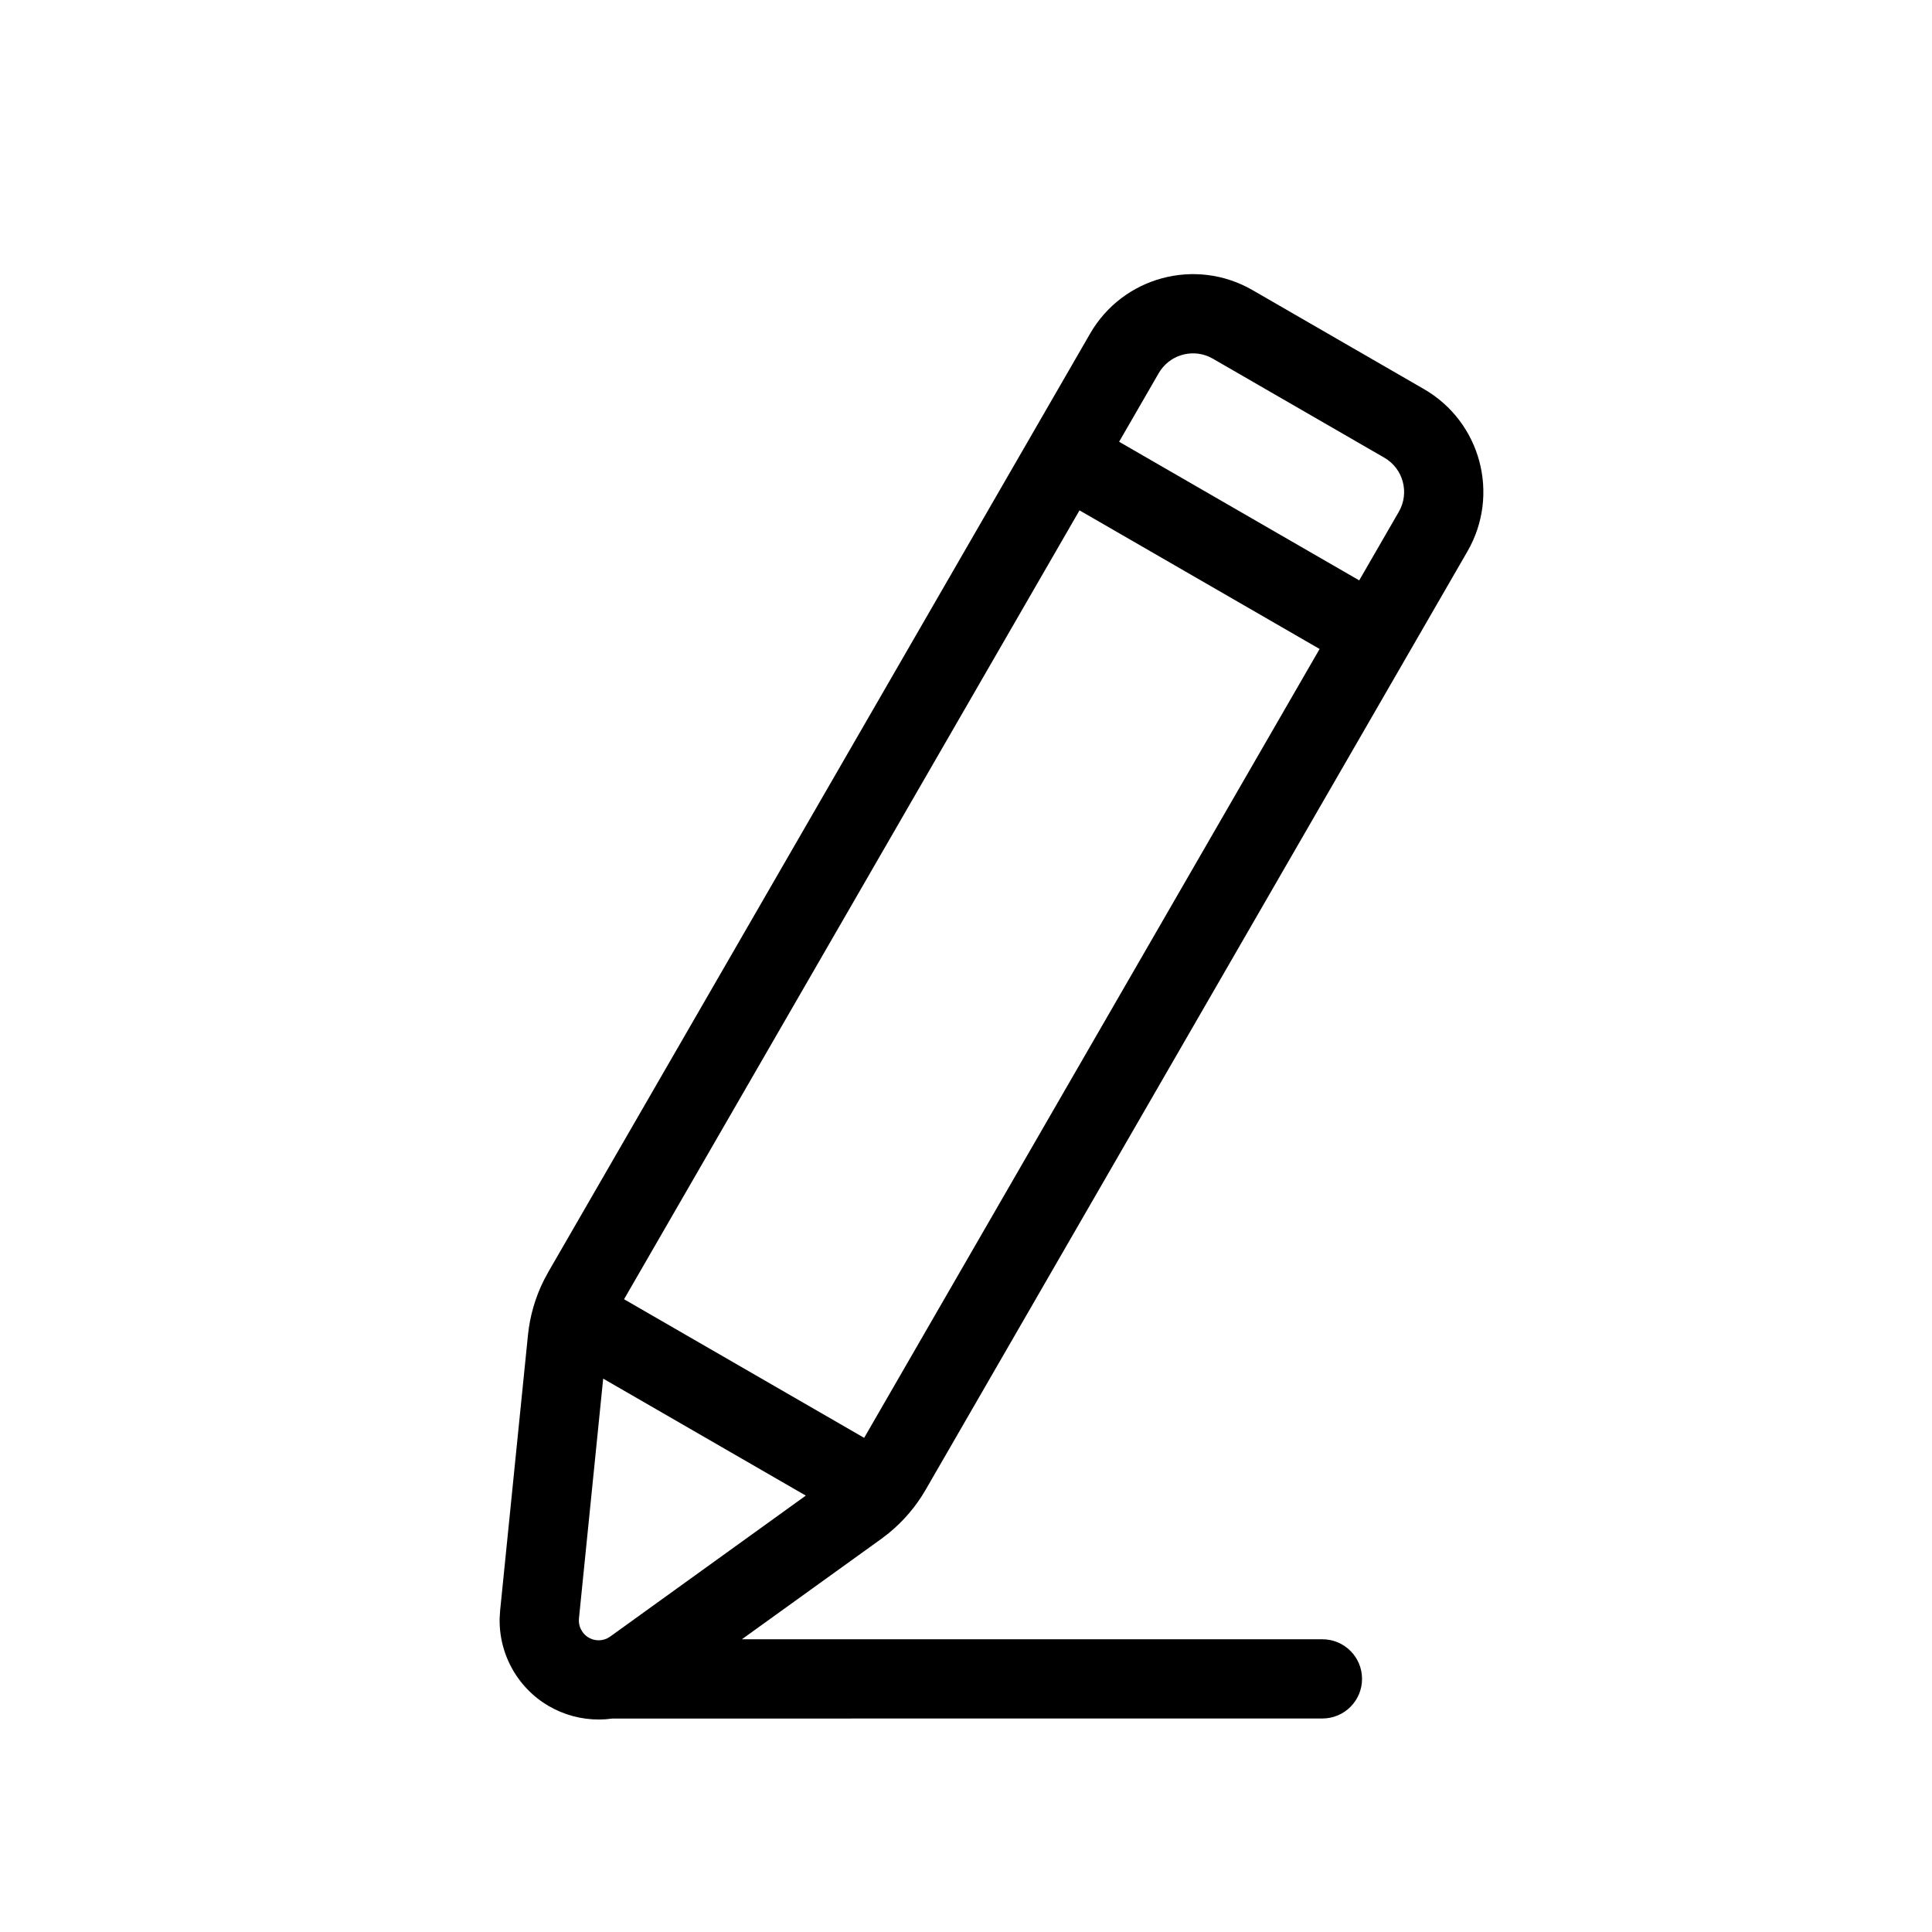 <?xml version="1.0" encoding="UTF-8"?>
<!-- Uploaded to: SVG Repo, www.svgrepo.com, Generator: SVG Repo Mixer Tools -->
<svg fill="#000000" width="800px" height="800px" version="1.1" viewBox="144 144 512 512" xmlns="http://www.w3.org/2000/svg">
 <path d="m475.91 220.87 45.449 26.242c15.062 8.695 20.219 27.953 11.527 43.012l-143.57 248.66c-2.547 4.41-5.867 8.312-9.801 11.523l-2.016 1.547-36.891 26.566 153.85 0.004c5.797 0 10.496 4.699 10.496 10.496s-4.699 10.496-10.496 10.496l-188.14 0.016c-9.336 1.312-19.07-2.465-24.965-10.648-3.332-4.625-5.055-10.191-4.945-15.852l0.129-2.125 7.375-72.98c0.512-5.066 1.941-9.992 4.211-14.531l1.203-2.238 143.57-248.66c8.695-15.062 27.953-20.219 43.012-11.527zm-172.06 288.48-6.422 63.566c-0.098 0.957 0.07 1.918 0.477 2.773l0.484 0.824c1.508 2.09 4.266 2.742 6.512 1.672l0.816-0.484 51.828-37.352zm126.23-230.1-120.7 209.06 63.629 36.734 120.7-209.06zm20.992-36.359-10.496 18.18 63.629 36.734 10.496-18.18c2.898-5.019 1.176-11.438-3.844-14.336l-45.449-26.242-1.094-0.551c-4.824-2.082-10.551-0.266-13.242 4.394z"/>
</svg>